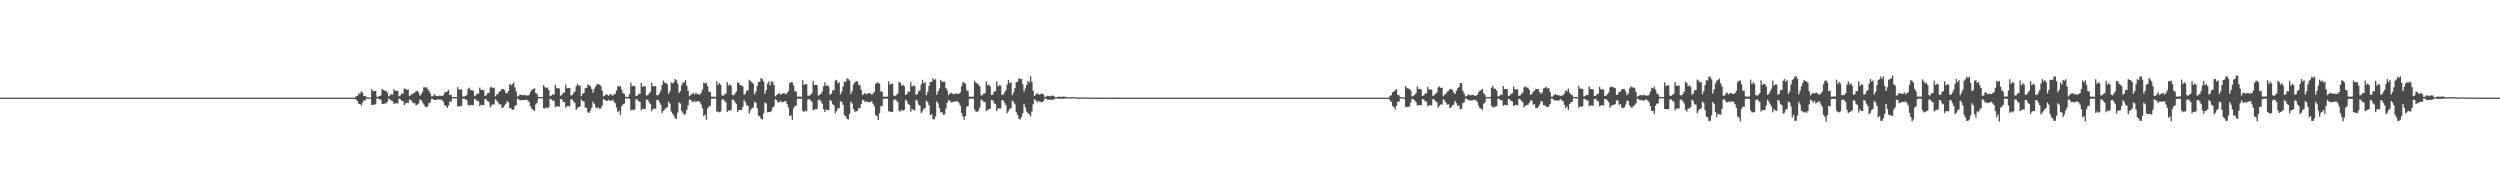 <?xml version="1.0" encoding="UTF-8"?>
<svg xmlns="http://www.w3.org/2000/svg" width="1920" height="150">
  <path d="M0 74.991h1v1.000H0zM1 74.999h1v1.000H1zM2 74.999h1v1.000H2zM3 75.000h1v1.000H3zM4 74.999h1v1.000H4zM5 74.999h1v1.000H5zM6 74.999h1v1.000H6zM7 75.000h1v1.000H7zM8 74.999h1v1.000H8zM9 74.999h1v1.000H9zM10 74.999h1v1.000H10zM11 74.999h1v1.000H11zM12 74.999h1v1.000H12zM13 74.999h1v1.000H13zM14 74.999h1v1.000H14zM15 74.999h1v1.000H15zM16 74.999h1v1.000H16zM17 74.999h1v1.000H17zM18 74.999h1v1.000H18zM19 74.999h1v1.000H19zM20 74.999h1v1.000H20zM21 74.999h1v1.000H21zM22 74.999h1v1.000H22zM23 74.999h1v1.000H23zM24 74.999h1v1.000H24zM25 74.999h1v1.000H25zM26 74.999h1v1.000H26zM27 74.999h1v1.000H27zM28 74.999h1v1.000H28zM29 74.999h1v1.000H29zM30 74.999h1v1.000H30zM31 74.999h1v1.000H31zM32 74.999h1v1.000H32zM33 74.999h1v1.000H33zM34 74.999h1v1.000H34zM35 74.999h1v1.000H35zM36 74.999h1v1.000H36zM37 74.999h1v1.000H37zM38 74.999h1v1.000H38zM39 74.999h1v1.000H39zM40 74.999h1v1.000H40zM41 74.999h1v1.000H41zM42 74.999h1v1.000H42zM43 74.999h1v1.000H43zM44 74.999h1v1.000H44zM45 74.999h1v1.000H45zM46 74.999h1v1.000H46zM47 74.999h1v1.000H47zM48 74.999h1v1.000H48zM49 74.999h1v1.000H49zM50 74.999h1v1.000H50zM51 74.999h1v1.000H51zM52 74.999h1v1.000H52zM53 74.999h1v1.000H53zM54 74.999h1v1.000H54zM55 74.999h1v1.000H55zM56 74.999h1v1.000H56zM57 74.999h1v1.000H57zM58 74.999h1v1.000H58zM59 74.999h1v1.000H59zM60 74.999h1v1.000H60zM61 74.999h1v1.000H61zM62 74.999h1v1.000H62zM63 74.999h1v1.000H63zM64 74.999h1v1.000H64zM65 74.999h1v1.000H65zM66 74.999h1v1.000H66zM67 74.999h1v1.000H67zM68 74.999h1v1.000H68zM69 74.999h1v1.000H69zM70 74.999h1v1.000H70zM71 74.999h1v1.000H71zM72 74.999h1v1.000H72zM73 74.999h1v1.000H73zM74 74.999h1v1.000H74zM75 74.999h1v1.000H75zM76 74.999h1v1.000H76zM77 74.999h1v1.000H77zM78 74.999h1v1.000H78zM79 74.999h1v1.000H79zM80 74.999h1v1.000H80zM81 74.999h1v1.000H81zM82 74.999h1v1.000H82zM83 74.999h1v1.000H83zM84 74.999h1v1.000H84zM85 74.999h1v1.000H85zM86 74.999h1v1.000H86zM87 74.999h1v1.000H87zM88 74.999h1v1.000H88zM89 74.999h1v1.000H89zM90 74.999h1v1.000H90zM91 74.999h1v1.000H91zM92 74.999h1v1.000H92zM93 74.999h1v1.000H93zM94 74.999h1v1.000H94zM95 74.999h1v1.000H95zM96 74.999h1v1.000H96zM97 74.999h1v1.000H97zM98 74.999h1v1.000H98zM99 74.999h1v1.000H99zM100 74.999h1v1.000H100zM101 74.999h1v1.000H101zM102 74.999h1v1.000H102zM103 74.999h1v1.000H103zM104 74.999h1v1.000H104zM105 74.999h1v1.000H105zM106 74.999h1v1.000H106zM107 74.999h1v1.000H107zM108 74.999h1v1.000H108zM109 74.999h1v1.000H109zM110 74.999h1v1.000H110zM111 74.999h1v1.000H111zM112 74.999h1v1.000H112zM113 74.999h1v1.000H113zM114 74.999h1v1.000H114zM115 74.999h1v1.000H115zM116 74.999h1v1.000H116zM117 74.999h1v1.000H117zM118 74.999h1v1.000H118zM119 74.999h1v1.000H119zM120 74.999h1v1.000H120zM121 74.999h1v1.000H121zM122 74.999h1v1.000H122zM123 74.999h1v1.000H123zM124 74.999h1v1.000H124zM125 74.999h1v1.000H125zM126 74.999h1v1.000H126zM127 74.999h1v1.000H127zM128 74.999h1v1.000H128zM129 74.999h1v1.000H129zM130 74.999h1v1.000H130zM131 74.999h1v1.000H131zM132 74.999h1v1.000H132zM133 74.999h1v1.000H133zM134 74.999h1v1.000H134zM135 74.999h1v1.000H135zM136 74.999h1v1.000H136zM137 74.999h1v1.000H137zM138 74.999h1v1.000H138zM139 74.999h1v1.000H139zM140 74.999h1v1.000H140zM141 74.999h1v1.000H141zM142 74.999h1v1.000H142zM143 74.999h1v1.000H143zM144 74.999h1v1.000H144zM145 74.999h1v1.000H145zM146 74.999h1v1.000H146zM147 74.999h1v1.000H147zM148 74.999h1v1.000H148zM149 74.999h1v1.000H149zM150 74.999h1v1.000H150zM151 74.999h1v1.000H151zM152 74.999h1v1.000H152zM153 74.999h1v1.000H153zM154 74.999h1v1.000H154zM155 74.999h1v1.000H155zM156 74.999h1v1.000H156zM157 74.999h1v1.000H157zM158 74.999h1v1.000H158zM159 74.999h1v1.000H159zM160 74.999h1v1.000H160zM161 74.999h1v1.000H161zM162 74.999h1v1.000H162zM163 74.999h1v1.000H163zM164 74.999h1v1.000H164zM165 74.999h1v1.000H165zM166 74.999h1v1.000H166zM167 74.999h1v1.000H167zM168 74.999h1v1.000H168zM169 74.999h1v1.000H169zM170 74.999h1v1.000H170zM171 74.999h1v1.000H171zM172 74.999h1v1.000H172zM173 74.999h1v1.000H173zM174 74.999h1v1.000H174zM175 74.999h1v1.000H175zM176 74.999h1v1.000H176zM177 74.999h1v1.000H177zM178 74.999h1v1.000H178zM179 74.999h1v1.000H179zM180 74.999h1v1.000H180zM181 74.999h1v1.000H181zM182 74.999h1v1.000H182zM183 74.999h1v1.000H183zM184 74.999h1v1.000H184zM185 74.999h1v1.000H185zM186 74.999h1v1.000H186zM187 74.999h1v1.000H187zM188 74.999h1v1.000H188zM189 74.999h1v1.000H189zM190 74.999h1v1.000H190zM191 74.999h1v1.000H191zM192 74.999h1v1.000H192zM193 74.999h1v1.000H193zM194 74.999h1v1.000H194zM195 74.999h1v1.000H195zM196 74.999h1v1.000H196zM197 74.999h1v1.000H197zM198 74.999h1v1.000H198zM199 74.999h1v1.000H199zM200 74.999h1v1.000H200zM201 74.999h1v1.000H201zM202 74.999h1v1.000H202zM203 74.999h1v1.000H203zM204 74.999h1v1.000H204zM205 74.999h1v1.000H205zM206 74.999h1v1.000H206zM207 74.999h1v1.000H207zM208 74.999h1v1.000H208zM209 74.999h1v1.000H209zM210 74.999h1v1.000H210zM211 74.999h1v1.000H211zM212 74.999h1v1.000H212zM213 74.999h1v1.000H213zM214 74.999h1v1.000H214zM215 74.999h1v1.000H215zM216 74.999h1v1.000H216zM217 74.999h1v1.000H217zM218 74.999h1v1.000H218zM219 74.999h1v1.000H219zM220 74.999h1v1.000H220zM221 74.999h1v1.000H221zM222 74.999h1v1.000H222zM223 74.999h1v1.000H223zM224 74.999h1v1.000H224zM225 74.999h1v1.000H225zM226 74.999h1v1.000H226zM227 74.999h1v1.000H227zM228 74.999h1v1.000H228zM229 74.999h1v1.000H229zM230 74.999h1v1.000H230zM231 74.999h1v1.000H231zM232 74.999h1v1.000H232zM233 74.999h1v1.000H233zM234 74.999h1v1.000H234zM235 74.999h1v1.000H235zM236 74.999h1v1.000H236zM237 74.999h1v1.000H237zM238 74.999h1v1.000H238zM239 74.999h1v1.000H239zM240 74.999h1v1.000H240zM241 74.999h1v1.000H241zM242 74.999h1v1.000H242zM243 74.999h1v1.000H243zM244 74.999h1v1.000H244zM245 74.999h1v1.000H245zM246 74.999h1v1.000H246zM247 74.999h1v1.000H247zM248 74.999h1v1.000H248zM249 74.999h1v1.000H249zM250 74.999h1v1.000H250zM251 74.999h1v1.000H251zM252 74.999h1v1.000H252zM253 74.999h1v1.000H253zM254 74.999h1v1.000H254zM255 74.999h1v1.000H255zM256 74.999h1v1.000H256zM257 74.999h1v1.000H257zM258 74.999h1v1.000H258zM259 74.999h1v1.000H259zM260 74.999h1v1.000H260zM261 74.999h1v1.000H261zM262 74.999h1v1.000H262zM263 74.999h1v1.000H263zM264 74.999h1v1.000H264zM265 74.999h1v1.000H265zM266 74.999h1v1.000H266zM267 74.999h1v1.000H267zM268 74.999h1v1.000H268zM269 74.999h1v1.000H269zM270 74.999h1v1.000H270zM271 74.999h1v1.000H271zM272 74.999h1v1.000H272zM273 73.981h1v2.508H273zM274 73.554h1v3.887H274zM275 71.938h1v7.830H275zM276 71.979h1v7.732H276zM277 70.078h1v11.148H277zM278 71.126h1v7.708H278zM279 73.778h1v3.343H279zM280 73.733h1v3.366H280zM281 74.691h1v1.000H281zM282 74.665h1v1.000H282zM283 74.999h1v1.000H283zM284 74.999h1v1.000H284zM285 68.433h1v12.206H285zM286 70.061h1v10.493H286zM287 69.890h1v10.434H287zM288 69.820h1v10.285H288zM289 74.259h1v1.416H289zM290 74.323h1v1.269H290zM291 73.741h1v2.375H291zM292 73.328h1v3.202H292zM293 68.307h1v11.460H293zM294 69.183h1v10.636H294zM295 69.644h1v9.835H295zM296 69.616h1v9.884H296zM297 71.194h1v6.965H297zM298 74.039h1v1.661H298zM299 73.226h1v3.205H299zM300 72.335h1v4.842H300zM301 72.653h1v5.066H301zM302 68.332h1v11.454H302zM303 69.908h1v9.415H303zM304 69.631h1v9.695H304zM305 69.813h1v9.687H305zM306 73.890h1v1.873H306zM307 73.229h1v3.061H307zM308 71.822h1v5.574H308zM309 71.799h1v5.776H309zM310 68.002h1v12.796H310zM311 68.312h1v11.098H311zM312 69.103h1v9.781H312zM313 68.710h1v10.487H313zM314 73.654h1v2.856H314zM315 73.105h1v3.762H315zM316 72.060h1v6.069H316zM317 71.692h1v7.726H317zM318 71.152h1v8.057H318zM319 70.082h1v10.923H319zM320 69.724h1v10.645H320zM321 70.962h1v8.535H321zM322 73.549h1v2.832H322zM323 72.262h1v4.704H323zM324 70.444h1v8.120H324zM325 67.008h1v13.162H325zM326 67.125h1v14.705H326zM327 67.079h1v15.339H327zM328 68.229h1v13.487H328zM329 69.881h1v9.397H329zM330 71.735h1v6.736H330zM331 74.068h1v1.813H331zM332 73.955h1v2.132H332zM333 72.466h1v4.359H333zM334 73.346h1v3.523H334zM335 73.869h1v2.524H335zM336 73.748h1v2.599H336zM337 73.406h1v3.143H337zM338 73.554h1v2.903H338zM339 73.673h1v3.254H339zM340 73.171h1v4.948H340zM341 71.300h1v9.461H341zM342 70.710h1v10.670H342zM343 70.270h1v12.636H343zM344 68.998h1v12.092H344zM345 72.942h1v4.965H345zM346 72.914h1v5.274H346zM347 74.506h1v1.000H347zM348 74.555h1v1.000H348zM349 74.592h1v1.000H349zM350 74.511h1v1.000H350zM351 66.856h1v14.717H351zM352 68.768h1v13.117H352zM353 68.752h1v12.828H353zM354 68.676h1v12.623H354zM355 74.158h1v1.728H355zM356 74.106h1v1.685H356zM357 73.649h1v2.636H357zM358 72.989h1v3.934H358zM359 68.262h1v12.251H359zM360 67.288h1v13.933H360zM361 69.212h1v11.344H361zM362 69.008h1v11.808H362zM363 69.995h1v10.672H363zM364 73.853h1v2.014H364zM365 73.197h1v3.279H365zM366 71.897h1v5.755H366zM367 72.006h1v5.788H367zM368 67.166h1v14.279H368zM369 69.128h1v11.298H369zM370 68.975h1v11.783H370zM371 69.255h1v11.531H371zM372 73.691h1v2.270H372zM373 73.175h1v3.268H373zM374 71.599h1v6.075H374zM375 71.323h1v6.986H375zM376 67.232h1v15.223H376zM377 66.622h1v14.336H377zM378 67.704h1v12.437H378zM379 67.404h1v12.867H379zM380 73.994h1v2.253H380zM381 72.664h1v4.561H381zM382 71.982h1v6.729H382zM383 70.463h1v9.922H383zM384 69.745h1v10.210H384zM385 68.249h1v14.908H385zM386 68.347h1v14.162H386zM387 69.176h1v11.920H387zM388 71.316h1v8.380H388zM389 71.674h1v5.878H389zM390 69.818h1v8.921H390zM391 64.390h1v18.744H391zM392 65.517h1v17.637H392zM393 64.574h1v19.790H393zM394 63.156h1v21.014H394zM395 67.131h1v14.402H395zM396 70.288h1v10.354H396zM397 74.114h1v1.561H397zM398 73.360h1v3.157H398zM399 72.645h1v4.387H399zM400 72.893h1v3.944H400zM401 73.254h1v3.722H401zM402 72.864h1v3.917H402zM403 73.190h1v3.433H403zM404 73.247h1v3.333H404zM405 73.439h1v3.853H405zM406 72.672h1v5.835H406zM407 70.493h1v11.281H407zM408 68.979h1v14.641H408zM409 68.364h1v16.039H409zM410 67.686h1v17.596H410zM411 71.347h1v8.824H411zM412 72.136h1v6.814H412zM413 74.485h1v1.116H413zM414 74.447h1v1.072H414zM415 74.493h1v1.000H415zM416 74.454h1v1.014H416zM417 65.356h1v17.671H417zM418 66.833h1v16.556H418zM419 67.653h1v14.813H419zM420 67.231h1v16.010H420zM421 69.139h1v13.177H421zM422 73.899h1v1.958H422zM423 73.432h1v2.946H423zM424 72.466h1v4.833H424zM425 72.635h1v4.675H425zM426 65.129h1v17.294H426zM427 67.773h1v13.701H427zM428 67.639h1v14.160H428zM429 67.891h1v14.094H429zM430 73.512h1v2.535H430zM431 72.970h1v3.499H431zM432 71.287h1v6.878H432zM433 71.126h1v7.325H433zM434 64.926h1v17.720H434zM435 67.777h1v13.682H435zM436 67.525h1v13.809H436zM437 67.622h1v14.047H437zM438 73.365h1v2.818H438zM439 73.019h1v3.459H439zM440 71.362h1v6.504H440zM441 70.382h1v8.667H441zM442 66.362h1v18.080H442zM443 64.298h1v18.757H443zM444 65.644h1v16.542H444zM445 65.741h1v15.853H445zM446 73.868h1v2.563H446zM447 71.978h1v5.614H447zM448 71.376h1v6.506H448zM449 67.790h1v14.795H449zM450 67.407h1v15.480H450zM451 64.889h1v21.495H451zM452 65.532h1v21.160H452zM453 66.262h1v18.664H453zM454 68.381h1v14.407H454zM455 71.156h1v7.081H455zM456 68.157h1v11.823H456zM457 66.240h1v16.243H457zM458 64.828h1v18.575H458zM459 64.390h1v18.045H459zM460 65.120h1v18.481H460zM461 65.886h1v17.390H461zM462 69.457h1v11.647H462zM463 73.906h1v2.085H463zM464 73.343h1v3.504H464zM465 72.430h1v4.858H465zM466 72.761h1v4.810H466zM467 73.605h1v3.023H467zM468 72.514h1v4.865H468zM469 72.376h1v5.131H469zM470 73.561h1v2.982H470zM471 72.410h1v5.717H471zM472 71.933h1v7.356H472zM473 69.568h1v13.006H473zM474 65.990h1v20.295H474zM475 66.759h1v18.359H475zM476 65.735h1v22.711H476zM477 68.924h1v12.787H477zM478 71.501h1v8.693H478zM479 71.867h1v7.697H479zM480 74.339h1v1.318H480zM481 74.451h1v1.135H481zM482 74.336h1v1.202H482zM483 72.302h1v3.629H483zM484 63.403h1v21.411H484zM485 66.224h1v17.991H485zM486 65.667h1v18.945H486zM487 66.245h1v17.863H487zM488 73.681h1v2.445H488zM489 73.490h1v3.007H489zM490 72.132h1v5.743H490zM491 72.045h1v6.151H491zM492 63.818h1v20.974H492zM493 66.678h1v16.766H493zM494 66.088h1v17.797H494zM495 66.263h1v17.617H495zM496 73.332h1v3.149H496zM497 73.053h1v3.711H497zM498 71.860h1v6.727H498zM499 70.495h1v9.483H499zM500 63.557h1v21.864H500zM501 66.393h1v17.358H501zM502 66.123h1v17.386H502zM503 66.138h1v17.319H503zM504 73.085h1v3.608H504zM505 73.140h1v3.652H505zM506 71.691h1v6.762H506zM507 69.647h1v10.810H507zM508 65.243h1v21.599H508zM509 61.896h1v23.234H509zM510 63.371h1v20.813H510zM511 63.818h1v18.995H511zM512 64.654h1v17.687H512zM513 72.001h1v6.103H513zM514 70.079h1v9.447H514zM515 63.343h1v22.334H515zM516 63.987h1v23.381H516zM517 63.291h1v25.408H517zM518 60.641h1v30.245H518zM519 61.689h1v29.524H519zM520 64.129h1v22.332H520zM521 71.399h1v7.370H521zM522 70.005h1v9.454H522zM523 65.478h1v19.603H523zM524 63.503h1v23.131H524zM525 63.176h1v25.165H525zM526 61.511h1v25.949H526zM527 65.893h1v18.520H527zM528 69.908h1v10.969H528zM529 73.859h1v2.576H529zM530 73.016h1v3.709H530zM531 72.106h1v5.859H531zM532 71.208h1v7.133H532zM533 72.621h1v4.782H533zM534 71.092h1v7.390H534zM535 72.219h1v5.471H535zM536 72.245h1v5.390H536zM537 72.641h1v5.835H537zM538 71.190h1v9.053H538zM539 68.850h1v14.507H539zM540 63.365h1v25.867H540zM541 64.224h1v23.790H541zM542 63.448h1v28.590H542zM543 66.079h1v17.293H543zM544 70.415h1v11.330H544zM545 70.433h1v10.893H545zM546 74.180h1v1.670H546zM547 74.410h1v1.362H547zM548 74.147h1v1.591H548zM549 74.454h1v1.238H549zM550 62.375h1v23.509H550zM551 65.136h1v20.539H551zM552 63.810h1v22.523H552zM553 65.013h1v20.644H553zM554 73.312h1v3.301H554zM555 73.529h1v2.721H555zM556 72.495h1v4.981H556zM557 71.807h1v6.797H557zM558 63.010h1v23.045H558zM559 65.659h1v19.150H559zM560 64.832h1v20.209H560zM561 65.778h1v18.553H561zM562 72.975h1v3.691H562zM563 73.256h1v3.381H563zM564 71.865h1v6.537H564zM565 70.297h1v9.609H565zM566 63.297h1v22.707H566zM567 63.745h1v20.907H567zM568 65.350h1v18.972H568zM569 65.602h1v19.038H569zM570 66.287h1v15.825H570zM571 72.851h1v3.861H571zM572 71.705h1v6.693H572zM573 69.521h1v11.228H573zM574 69.494h1v11.803H574zM575 61.305h1v25.792H575zM576 62.322h1v22.368H576zM577 63.253h1v19.915H577zM578 64.276h1v18.259H578zM579 72.416h1v5.776H579zM580 70.468h1v8.522H580zM581 66.157h1v16.944H581zM582 63.020h1v25.616H582zM583 62.709h1v26.665H583zM584 60.004h1v31.359H584zM585 60.802h1v31.013H585zM586 62.639h1v24.441H586zM587 72.002h1v6.694H587zM588 69.251h1v10.223H588zM589 64.281h1v22.007H589zM590 62.544h1v23.473H590zM591 65.547h1v20.619H591zM592 62.298h1v22.930H592zM593 63.055h1v19.533H593zM594 65.355h1v16.341H594zM595 73.991h1v2.116H595zM596 73.087h1v3.740H596zM597 72.173h1v6.520H597zM598 71.463h1v7.008H598zM599 72.698h1v4.768H599zM600 72.103h1v6.430H600zM601 71.494h1v6.911H601zM602 71.618h1v6.219H602zM603 72.448h1v5.130H603zM604 71.264h1v8.672H604zM605 70.017h1v12.617H605zM606 63.788h1v25.264H606zM607 63.093h1v25.494H607zM608 63.230h1v28.750H608zM609 65.549h1v17.587H609zM610 70.115h1v11.503H610zM611 70.229h1v10.781H611zM612 74.268h1v1.664H612zM613 74.211h1v1.543H613zM614 74.129h1v1.795H614zM615 74.313h1v1.408H615zM616 61.457h1v23.631H616zM617 65.238h1v20.832H617zM618 64.690h1v20.135H618zM619 64.638h1v20.814H619zM620 73.244h1v3.319H620zM621 73.615h1v2.355H621zM622 72.599h1v4.525H622zM623 71.718h1v6.453H623zM624 62.104h1v22.621H624zM625 65.395h1v18.785H625zM626 65.269h1v18.443H626zM627 65.351h1v18.604H627zM628 73.415h1v3.263H628zM629 72.917h1v3.554H629zM630 72.063h1v5.727H630zM631 70.282h1v9.429H631zM632 66.235h1v17.544H632zM633 63.162h1v22.891H633zM634 65.989h1v18.123H634zM635 65.428h1v19.247H635zM636 66.397h1v18.094H636zM637 72.869h1v3.878H637zM638 71.913h1v5.772H638zM639 69.391h1v10.661H639zM640 69.299h1v11.591H640zM641 62.005h1v25.065H641zM642 61.304h1v24.099H642zM643 63.914h1v19.306H643zM644 63.233h1v19.875H644zM645 72.521h1v5.220H645zM646 70.424h1v7.938H646zM647 66.355h1v14.239H647zM648 62.726h1v25.519H648zM649 62.738h1v26.640H649zM650 60.050h1v31.258H650zM651 60.690h1v31.123H651zM652 61.977h1v25.555H652zM653 72.136h1v5.950H653zM654 70.002h1v9.539H654zM655 64.878h1v18.821H655zM656 63.274h1v22.476H656zM657 62.492h1v23.007H657zM658 62.293h1v22.893H658zM659 65.035h1v17.900H659zM660 65.489h1v17.703H660zM661 69.107h1v10.821H661zM662 73.074h1v3.456H662zM663 72.250h1v4.885H663zM664 71.495h1v6.831H664zM665 72.395h1v5.433H665zM666 71.754h1v6.719H666zM667 71.467h1v7.036H667zM668 71.806h1v6.644H668zM669 72.705h1v4.877H669zM670 71.812h1v7.800H670zM671 70.399h1v11.274H671zM672 64.420h1v23.874H672zM673 63.499h1v25.669H673zM674 63.452h1v28.706H674zM675 64.322h1v22.650H675zM676 70.132h1v11.457H676zM677 70.456h1v10.921H677zM678 74.235h1v1.723H678zM679 74.265h1v1.430H679zM680 74.237h1v1.567H680zM681 74.162h1v1.647H681zM682 62.420h1v23.001H682zM683 65.081h1v20.763H683zM684 64.334h1v21.544H684zM685 64.298h1v21.759H685zM686 73.368h1v3.371H686zM687 73.804h1v2.500H687zM688 72.990h1v4.256H688zM689 71.820h1v6.536H689zM690 62.775h1v22.236H690zM691 63.629h1v22.083H691zM692 65.705h1v18.513H692zM693 65.062h1v20.121H693zM694 66.370h1v17.938H694zM695 73.006h1v3.580H695zM696 72.415h1v5.186H696zM697 70.352h1v9.472H697zM698 70.325h1v10.296H698zM699 63.040h1v22.781H699zM700 66.455h1v17.068H700zM701 65.515h1v18.969H701zM702 66.035h1v18.641H702zM703 72.878h1v3.766H703zM704 72.262h1v5.117H704zM705 70.090h1v10.183H705zM706 69.356h1v11.902H706zM707 64.846h1v22.044H707zM708 61.286h1v24.185H708zM709 63.916h1v19.540H709zM710 63.252h1v19.848H710zM711 73.084h1v4.246H711zM712 70.442h1v7.953H712zM713 66.093h1v14.747H713zM714 62.907h1v25.610H714zM715 62.964h1v24.762H715zM716 60.071h1v31.300H716zM717 61.603h1v30.174H717zM718 60.684h1v28.771H718zM719 72.669h1v5.264H719zM720 70.045h1v9.438H720zM721 67.826h1v15.125H721zM722 61.406h1v25.030H722zM723 62.854h1v23.220H723zM724 62.633h1v25.500H724zM725 62.726h1v25.189H725zM726 67.604h1v15.825H726zM727 69.361h1v9.613H727zM728 73.188h1v3.629H728zM729 71.870h1v5.669H729zM730 71.171h1v7.444H730zM731 71.954h1v6.471H731zM732 72.476h1v5.587H732zM733 71.869h1v6.145H733zM734 71.793h1v6.007H734zM735 72.210h1v5.562H735zM736 71.886h1v7.308H736zM737 70.963h1v10.225H737zM738 66.262h1v20.533H738zM739 63.179h1v26.254H739zM740 63.463h1v28.463H740zM741 64.341h1v24.845H741zM742 69.308h1v12.636H742zM743 69.984h1v11.452H743zM744 74.261h1v1.732H744zM745 74.267h1v1.580H745zM746 74.286h1v1.430H746zM747 74.146h1v1.633H747zM748 61.992h1v22.141H748zM749 63.377h1v22.276H749zM750 64.013h1v21.954H750zM751 64.914h1v20.177H751zM752 66.318h1v16.423H752zM753 73.207h1v3.297H753zM754 73.194h1v3.872H754zM755 71.859h1v6.346H755zM756 71.737h1v6.754H756zM757 62.537h1v22.700H757zM758 65.525h1v18.979H758zM759 64.933h1v18.853H759zM760 66.281h1v17.226H760zM761 72.946h1v3.779H761zM762 72.644h1v4.405H762zM763 70.310h1v8.887H763zM764 70.090h1v9.828H764zM765 62.429h1v22.805H765zM766 66.239h1v17.111H766zM767 65.451h1v17.692H767zM768 65.685h1v17.684H768zM769 72.777h1v4.079H769zM770 72.815h1v4.294H770zM771 70.939h1v8.024H771zM772 69.254h1v11.491H772zM773 64.865h1v22.244H773zM774 61.325h1v24.185H774zM775 63.866h1v19.717H775zM776 63.251h1v19.849H776zM777 73.001h1v4.231H777zM778 70.912h1v7.440H778zM779 67.657h1v12.578H779zM780 63.038h1v23.191H780zM781 62.801h1v25.483H781zM782 60.104h1v31.186H782zM783 60.736h1v31.069H783zM784 60.648h1v29.409H784zM785 64.783h1v22.300H785zM786 70.309h1v9.365H786zM787 67.807h1v14.750H787zM788 65.153h1v20.538H788zM789 62.219h1v24.666H789zM790 63.372h1v24.288H790zM791 58.531h1v30.771H791zM792 62.721h1v22.993H792zM793 69.740h1v10.383H793zM794 73.731h1v2.565H794zM795 72.675h1v4.267H795zM796 71.477h1v7.152H796zM797 72.290h1v5.305H797zM798 72.731h1v5.326H798zM799 72.053h1v6.237H799zM800 71.726h1v6.588H800zM801 72.678h1v4.848H801zM802 74.477h1v1.112H802zM803 74.160h1v1.796H803zM804 73.508h1v2.989H804zM805 73.695h1v2.953H805zM806 74.034h1v2.426H806zM807 73.507h1v3.203H807zM808 73.366h1v3.214H808zM809 73.793h1v2.552H809zM810 74.658h1v1.000H810zM811 74.635h1v1.000H811zM812 74.352h1v1.392H812zM813 74.206h1v1.606H813zM814 74.480h1v1.211H814zM815 74.283h1v1.594H815zM816 74.161h1v1.648H816zM817 74.249h1v1.424H817zM818 74.397h1v1.258H818zM819 74.830h1v1.000H819zM820 74.689h1v1.000H820zM821 74.585h1v1.000H821zM822 74.710h1v1.000H822zM823 74.674h1v1.000H823zM824 74.573h1v1.000H824zM825 74.635h1v1.000H825zM826 74.702h1v1.000H826zM827 74.935h1v1.000H827zM828 74.867h1v1.000H828zM829 74.784h1v1.000H829zM830 74.841h1v1.000H830zM831 74.861h1v1.000H831zM832 74.784h1v1.000H832zM833 74.820h1v1.000H833zM834 74.853h1v1.000H834zM835 74.972h1v1.000H835zM836 74.953h1v1.000H836zM837 74.920h1v1.000H837zM838 74.890h1v1.000H838zM839 74.934h1v1.000H839zM840 74.911h1v1.000H840zM841 74.892h1v1.000H841zM842 74.915h1v1.000H842zM843 74.940h1v1.000H843zM844 74.978h1v1.000H844zM845 74.960h1v1.000H845zM846 74.944h1v1.000H846zM847 74.965h1v1.000H847zM848 74.954h1v1.000H848zM849 74.946h1v1.000H849zM850 74.959h1v1.000H850zM851 74.961h1v1.000H851zM852 74.991h1v1.000H852zM853 74.985h1v1.000H853zM854 74.972h1v1.000H854zM855 74.982h1v1.000H855zM856 74.977h1v1.000H856zM857 74.973h1v1.000H857zM858 74.980h1v1.000H858zM859 74.980h1v1.000H859zM860 74.996h1v1.000H860zM861 74.993h1v1.000H861zM862 74.986h1v1.000H862zM863 74.990h1v1.000H863zM864 74.989h1v1.000H864zM865 74.987h1v1.000H865zM866 74.988h1v1.000H866zM867 74.989h1v1.000H867zM868 74.997h1v1.000H868zM869 74.997h1v1.000H869zM870 74.995h1v1.000H870zM871 74.993h1v1.000H871zM872 74.995h1v1.000H872zM873 74.994h1v1.000H873zM874 74.994h1v1.000H874zM875 74.995h1v1.000H875zM876 74.994h1v1.000H876zM877 74.998h1v1.000H877zM878 74.998h1v1.000H878zM879 74.996h1v1.000H879zM880 74.997h1v1.000H880zM881 74.997h1v1.000H881zM882 74.996h1v1.000H882zM883 74.997h1v1.000H883zM884 74.997h1v1.000H884zM885 74.999h1v1.000H885zM886 74.998h1v1.000H886zM887 74.998h1v1.000H887zM888 74.998h1v1.000H888zM889 74.998h1v1.000H889zM890 74.998h1v1.000H890zM891 74.998h1v1.000H891zM892 74.998h1v1.000H892zM893 74.999h1v1.000H893zM894 74.999h1v1.000H894zM895 74.999h1v1.000H895zM896 74.999h1v1.000H896zM897 74.999h1v1.000H897zM898 74.999h1v1.000H898zM899 74.999h1v1.000H899zM900 74.998h1v1.000H900zM901 74.999h1v1.000H901zM902 74.999h1v1.000H902zM903 74.999h1v1.000H903zM904 74.999h1v1.000H904zM905 74.999h1v1.000H905zM906 74.999h1v1.000H906zM907 74.999h1v1.000H907zM908 74.999h1v1.000H908zM909 74.999h1v1.000H909zM910 74.999h1v1.000H910zM911 74.999h1v1.000H911zM912 74.999h1v1.000H912zM913 74.999h1v1.000H913zM914 74.999h1v1.000H914zM915 74.999h1v1.000H915zM916 74.999h1v1.000H916zM917 74.999h1v1.000H917zM918 74.999h1v1.000H918zM919 74.999h1v1.000H919zM920 74.999h1v1.000H920zM921 74.999h1v1.000H921zM922 74.999h1v1.000H922zM923 74.999h1v1.000H923zM924 74.999h1v1.000H924zM925 74.999h1v1.000H925zM926 74.999h1v1.000H926zM927 74.999h1v1.000H927zM928 74.999h1v1.000H928zM929 74.999h1v1.000H929zM930 74.999h1v1.000H930zM931 74.999h1v1.000H931zM932 74.999h1v1.000H932zM933 74.999h1v1.000H933zM934 74.999h1v1.000H934zM935 74.999h1v1.000H935zM936 74.999h1v1.000H936zM937 74.999h1v1.000H937zM938 74.999h1v1.000H938zM939 74.999h1v1.000H939zM940 74.999h1v1.000H940zM941 74.999h1v1.000H941zM942 74.999h1v1.000H942zM943 74.999h1v1.000H943zM944 74.999h1v1.000H944zM945 74.999h1v1.000H945zM946 74.999h1v1.000H946zM947 74.999h1v1.000H947zM948 74.999h1v1.000H948zM949 74.999h1v1.000H949zM950 74.999h1v1.000H950zM951 74.999h1v1.000H951zM952 74.999h1v1.000H952zM953 74.999h1v1.000H953zM954 74.999h1v1.000H954zM955 74.999h1v1.000H955zM956 74.999h1v1.000H956zM957 74.999h1v1.000H957zM958 74.999h1v1.000H958zM959 74.999h1v1.000H959zM960 74.999h1v1.000H960zM961 74.999h1v1.000H961zM962 74.999h1v1.000H962zM963 74.999h1v1.000H963zM964 74.999h1v1.000H964zM965 74.999h1v1.000H965zM966 74.999h1v1.000H966zM967 74.999h1v1.000H967zM968 74.999h1v1.000H968zM969 74.999h1v1.000H969zM970 74.999h1v1.000H970zM971 74.999h1v1.000H971zM972 74.999h1v1.000H972zM973 74.999h1v1.000H973zM974 74.999h1v1.000H974zM975 74.999h1v1.000H975zM976 74.999h1v1.000H976zM977 74.999h1v1.000H977zM978 74.999h1v1.000H978zM979 74.999h1v1.000H979zM980 74.999h1v1.000H980zM981 74.999h1v1.000H981zM982 74.999h1v1.000H982zM983 74.999h1v1.000H983zM984 74.999h1v1.000H984zM985 74.999h1v1.000H985zM986 74.999h1v1.000H986zM987 74.999h1v1.000H987zM988 74.999h1v1.000H988zM989 74.999h1v1.000H989zM990 74.999h1v1.000H990zM991 74.999h1v1.000H991zM992 74.999h1v1.000H992zM993 74.999h1v1.000H993zM994 74.999h1v1.000H994zM995 74.999h1v1.000H995zM996 74.999h1v1.000H996zM997 74.999h1v1.000H997zM998 74.999h1v1.000H998zM999 74.999h1v1.000H999zM1000 74.999h1v1.000H1000zM1001 74.999h1v1.000H1001zM1002 74.999h1v1.000H1002zM1003 74.999h1v1.000H1003zM1004 74.999h1v1.000H1004zM1005 74.999h1v1.000H1005zM1006 74.999h1v1.000H1006zM1007 74.999h1v1.000H1007zM1008 74.999h1v1.000H1008zM1009 74.999h1v1.000H1009zM1010 74.999h1v1.000H1010zM1011 74.999h1v1.000H1011zM1012 74.999h1v1.000H1012zM1013 74.999h1v1.000H1013zM1014 74.999h1v1.000H1014zM1015 74.999h1v1.000H1015zM1016 74.999h1v1.000H1016zM1017 74.999h1v1.000H1017zM1018 74.999h1v1.000H1018zM1019 74.999h1v1.000H1019zM1020 74.999h1v1.000H1020zM1021 74.999h1v1.000H1021zM1022 74.999h1v1.000H1022zM1023 74.999h1v1.000H1023zM1024 74.999h1v1.000H1024zM1025 74.999h1v1.000H1025zM1026 74.999h1v1.000H1026zM1027 74.999h1v1.000H1027zM1028 74.999h1v1.000H1028zM1029 74.999h1v1.000H1029zM1030 74.999h1v1.000H1030zM1031 74.999h1v1.000H1031zM1032 74.999h1v1.000H1032zM1033 74.999h1v1.000H1033zM1034 74.999h1v1.000H1034zM1035 74.999h1v1.000H1035zM1036 74.999h1v1.000H1036zM1037 74.999h1v1.000H1037zM1038 74.999h1v1.000H1038zM1039 74.999h1v1.000H1039zM1040 74.999h1v1.000H1040zM1041 74.999h1v1.000H1041zM1042 74.999h1v1.000H1042zM1043 74.999h1v1.000H1043zM1044 74.999h1v1.000H1044zM1045 74.999h1v1.000H1045zM1046 74.999h1v1.000H1046zM1047 74.999h1v1.000H1047zM1048 74.999h1v1.000H1048zM1049 74.999h1v1.000H1049zM1050 74.999h1v1.000H1050zM1051 74.999h1v1.000H1051zM1052 74.999h1v1.000H1052zM1053 74.999h1v1.000H1053zM1054 74.999h1v1.000H1054zM1055 74.999h1v1.000H1055zM1056 74.999h1v1.000H1056zM1057 74.999h1v1.000H1057zM1058 74.999h1v1.000H1058zM1059 74.999h1v1.000H1059zM1060 74.999h1v1.000H1060zM1061 74.999h1v1.000H1061zM1062 74.999h1v1.000H1062zM1063 74.999h1v1.000H1063zM1064 74.999h1v1.000H1064zM1065 74.999h1v1.000H1065zM1066 74.999h1v1.000H1066zM1067 73.586h1v3.508H1067zM1068 73.093h1v5.130H1068zM1069 70.861h1v10.650H1069zM1070 70.183h1v12.186H1070zM1071 69.305h1v14.655H1071zM1072 68.436h1v12.894H1072zM1073 72.848h1v5.242H1073zM1074 73.163h1v4.990H1074zM1075 74.570h1v1.000H1075zM1076 74.560h1v1.000H1076zM1077 74.790h1v1.000H1077zM1078 74.999h1v1.000H1078zM1079 66.029h1v15.884H1079zM1080 67.681h1v14.525H1080zM1081 67.955h1v14.020H1081zM1082 68.226h1v13.621H1082zM1083 69.653h1v9.031H1083zM1084 74.021h1v1.848H1084zM1085 73.543h1v2.828H1085zM1086 72.782h1v4.283H1086zM1087 71.539h1v7.004H1087zM1088 66.274h1v14.846H1088zM1089 68.425h1v12.142H1089zM1090 68.236h1v12.611H1090zM1091 68.646h1v12.094H1091zM1092 73.754h1v2.217H1092zM1093 73.153h1v3.411H1093zM1094 71.658h1v6.168H1094zM1095 71.724h1v6.258H1095zM1096 66.729h1v15.017H1096zM1097 68.839h1v11.737H1097zM1098 68.548h1v12.391H1098zM1099 68.798h1v12.135H1099zM1100 73.613h1v2.467H1100zM1101 73.081h1v3.424H1101zM1102 71.876h1v5.956H1102zM1103 71.108h1v7.381H1103zM1104 67.221h1v15.508H1104zM1105 66.394h1v14.787H1105zM1106 67.551h1v12.680H1106zM1107 67.275h1v13.100H1107zM1108 73.968h1v2.337H1108zM1109 72.684h1v4.531H1109zM1110 71.858h1v6.924H1110zM1111 70.270h1v10.142H1111zM1112 69.828h1v10.296H1112zM1113 68.290h1v14.833H1113zM1114 68.349h1v14.113H1114zM1115 69.194h1v11.853H1115zM1116 71.103h1v9.291H1116zM1117 72.164h1v5.358H1117zM1118 69.729h1v9.570H1118zM1119 67.724h1v13.677H1119zM1120 66.896h1v14.056H1120zM1121 63.770h1v20.070H1121zM1122 63.947h1v19.596H1122zM1123 69.683h1v9.559H1123zM1124 71.874h1v6.602H1124zM1125 74.107h1v1.507H1125zM1126 73.833h1v2.082H1126zM1127 72.624h1v4.129H1127zM1128 72.800h1v4.339H1128zM1129 73.317h1v3.815H1129zM1130 72.803h1v4.350H1130zM1131 72.979h1v3.795H1131zM1132 73.520h1v3.047H1132zM1133 73.471h1v3.674H1133zM1134 72.979h1v5.130H1134zM1135 70.916h1v10.166H1135zM1136 69.712h1v13.270H1136zM1137 69.217h1v14.180H1137zM1138 68.235h1v16.173H1138zM1139 71.521h1v8.189H1139zM1140 72.827h1v5.929H1140zM1141 74.551h1v1.000H1141zM1142 74.459h1v1.009H1142zM1143 74.584h1v1.000H1143zM1144 74.449h1v1.071H1144zM1145 67.418h1v13.852H1145zM1146 65.894h1v16.817H1146zM1147 68.172h1v13.912H1147zM1148 68.124h1v13.828H1148zM1149 69.566h1v11.974H1149zM1150 74.066h1v1.724H1150zM1151 73.825h1v2.263H1151zM1152 72.709h1v4.223H1152zM1153 72.928h1v4.065H1153zM1154 66.011h1v15.194H1154zM1155 68.491h1v11.990H1155zM1156 68.334h1v12.236H1156zM1157 68.442h1v12.442H1157zM1158 73.765h1v2.173H1158zM1159 73.340h1v2.952H1159zM1160 72.057h1v5.460H1160zM1161 71.643h1v6.294H1161zM1162 66.478h1v14.892H1162zM1163 68.657h1v12.291H1163zM1164 68.621h1v11.804H1164zM1165 68.483h1v12.502H1165zM1166 73.615h1v2.338H1166zM1167 73.336h1v2.926H1167zM1168 72.025h1v5.450H1168zM1169 71.132h1v7.292H1169zM1170 67.130h1v15.449H1170zM1171 66.373h1v14.809H1171zM1172 67.249h1v13.483H1172zM1173 67.238h1v13.180H1173zM1174 68.916h1v10.192H1174zM1175 72.827h1v4.397H1175zM1176 72.276h1v4.858H1176zM1177 70.382h1v10.031H1177zM1178 69.733h1v10.228H1178zM1179 68.287h1v14.657H1179zM1180 68.344h1v14.783H1180zM1181 68.389h1v13.692H1181zM1182 70.773h1v9.609H1182zM1183 72.102h1v5.405H1183zM1184 70.896h1v7.281H1184zM1185 68.019h1v12.831H1185zM1186 67.394h1v13.502H1186zM1187 66.616h1v15.238H1187zM1188 68.107h1v14.251H1188zM1189 67.502h1v14.275H1189zM1190 70.518h1v9.303H1190zM1191 74.255h1v1.442H1191zM1192 74.068h1v1.744H1192zM1193 73.057h1v3.917H1193zM1194 72.118h1v5.086H1194zM1195 73.040h1v4.029H1195zM1196 72.913h1v4.490H1196zM1197 73.271h1v3.625H1197zM1198 73.638h1v2.443H1198zM1199 73.419h1v3.671H1199zM1200 73.151h1v4.682H1200zM1201 71.649h1v8.835H1201zM1202 69.366h1v13.645H1202zM1203 70.213h1v11.625H1203zM1204 68.051h1v16.338H1204zM1205 71.146h1v8.792H1205zM1206 72.553h1v6.037H1206zM1207 73.118h1v5.063H1207zM1208 74.457h1v1.064H1208zM1209 74.595h1v1.000H1209zM1210 74.394h1v1.171H1210zM1211 74.635h1v1.000H1211zM1212 65.856h1v16.821H1212zM1213 68.106h1v13.509H1213zM1214 68.071h1v13.981H1214zM1215 68.556h1v12.969H1215zM1216 74.023h1v1.847H1216zM1217 73.795h1v2.236H1217zM1218 72.987h1v4.082H1218zM1219 72.889h1v4.216H1219zM1220 66.317h1v15.308H1220zM1221 68.561h1v12.328H1221zM1222 68.382h1v12.768H1222zM1223 68.602h1v12.612H1223zM1224 73.750h1v2.229H1224zM1225 73.519h1v2.583H1225zM1226 72.418h1v4.768H1226zM1227 71.721h1v6.278H1227zM1228 66.559h1v15.128H1228zM1229 68.568h1v12.502H1229zM1230 68.769h1v11.864H1230zM1231 68.599h1v12.464H1231zM1232 73.638h1v2.361H1232zM1233 73.530h1v2.594H1233zM1234 72.250h1v4.941H1234zM1235 71.095h1v7.332H1235zM1236 67.099h1v15.585H1236zM1237 66.383h1v14.788H1237zM1238 66.740h1v13.996H1238zM1239 67.244h1v13.155H1239zM1240 67.664h1v12.318H1240zM1241 72.936h1v4.270H1241zM1242 72.348h1v4.706H1242zM1243 70.637h1v9.911H1243zM1244 70.247h1v9.534H1244zM1245 68.732h1v13.851H1245zM1246 68.287h1v14.851H1246zM1247 68.356h1v14.116H1247zM1248 70.097h1v10.307H1248zM1249 73.077h1v4.228H1249zM1250 71.756h1v5.748H1250zM1251 67.996h1v12.977H1251zM1252 66.330h1v16.133H1252zM1253 66.965h1v15.636H1253zM1254 67.162h1v14.337H1254zM1255 67.730h1v12.936H1255zM1256 70.536h1v8.887H1256zM1257 74.272h1v1.455H1257zM1258 73.702h1v2.537H1258zM1259 73.006h1v4.118H1259zM1260 73.009h1v3.712H1260zM1261 73.418h1v3.636H1261zM1262 72.666h1v4.809H1262zM1263 73.244h1v3.351H1263zM1264 73.366h1v2.992H1264zM1265 73.411h1v3.805H1265zM1266 72.733h1v5.763H1266zM1267 70.352h1v11.092H1267zM1268 67.379h1v17.760H1268zM1269 67.959h1v17.144H1269zM1270 66.531h1v20.959H1270zM1271 68.875h1v12.315H1271zM1272 71.759h1v7.856H1272zM1273 72.390h1v7.009H1273zM1274 74.344h1v1.309H1274zM1275 74.460h1v1.078H1275zM1276 74.488h1v1.000H1276zM1277 74.566h1v1.000H1277zM1278 63.203h1v20.583H1278zM1279 66.314h1v17.413H1279zM1280 65.398h1v18.545H1280zM1281 65.702h1v17.993H1281zM1282 73.426h1v3.021H1282zM1283 73.669h1v2.680H1283zM1284 72.746h1v4.659H1284zM1285 71.946h1v6.183H1285zM1286 63.096h1v21.655H1286zM1287 65.970h1v17.436H1287zM1288 65.768h1v17.512H1288zM1289 65.700h1v17.650H1289zM1290 72.988h1v3.592H1290zM1291 73.290h1v3.146H1291zM1292 72.022h1v5.832H1292zM1293 70.230h1v9.261H1293zM1294 62.701h1v21.725H1294zM1295 63.577h1v22.138H1295zM1296 66.193h1v17.154H1296zM1297 65.467h1v17.880H1297zM1298 66.774h1v15.494H1298zM1299 72.778h1v3.727H1299zM1300 71.772h1v5.905H1300zM1301 69.228h1v10.952H1301zM1302 69.266h1v11.082H1302zM1303 61.048h1v25.919H1303zM1304 61.857h1v23.079H1304zM1305 63.171h1v20.561H1305zM1306 63.081h1v20.109H1306zM1307 72.317h1v5.727H1307zM1308 69.993h1v9.057H1308zM1309 65.480h1v18.991H1309zM1310 61.560h1v28.063H1310zM1311 61.841h1v28.332H1311zM1312 58.848h1v34.186H1312zM1313 59.080h1v33.665H1313zM1314 60.887h1v27.793H1314zM1315 71.804h1v6.474H1315zM1316 68.692h1v11.280H1316zM1317 63.875h1v22.135H1317zM1318 62.009h1v27.808H1318zM1319 61.556h1v25.888H1319zM1320 60.304h1v27.625H1320zM1321 63.930h1v24.119H1321zM1322 66.456h1v17.150H1322zM1323 73.540h1v2.796H1323zM1324 73.387h1v3.117H1324zM1325 71.803h1v6.362H1325zM1326 71.047h1v7.729H1326zM1327 72.626h1v5.339H1327zM1328 71.598h1v6.985H1328zM1329 71.437h1v6.262H1329zM1330 72.046h1v6.047H1330zM1331 72.213h1v5.925H1331zM1332 71.502h1v8.575H1332zM1333 69.764h1v13.058H1333zM1334 63.189h1v26.208H1334zM1335 62.088h1v28.164H1335zM1336 61.746h1v31.554H1336zM1337 64.643h1v19.000H1337zM1338 69.637h1v12.273H1338zM1339 69.745h1v12.281H1339zM1340 74.162h1v1.852H1340zM1341 74.126h1v1.605H1341zM1342 74.222h1v1.533H1342zM1343 74.082h1v1.845H1343zM1344 61.079h1v23.886H1344zM1345 64.553h1v21.800H1345zM1346 63.036h1v23.347H1346zM1347 64.462h1v21.475H1347zM1348 73.053h1v3.830H1348zM1349 73.399h1v2.820H1349zM1350 72.818h1v4.438H1350zM1351 71.560h1v6.768H1351zM1352 61.671h1v23.959H1352zM1353 65.225h1v19.394H1353zM1354 64.377h1v20.107H1354zM1355 64.568h1v19.913H1355zM1356 66.350h1v14.695H1356zM1357 72.842h1v3.747H1357zM1358 72.074h1v5.944H1358zM1359 70.161h1v9.812H1359zM1360 68.089h1v13.612H1360zM1361 61.968h1v24.385H1361zM1362 65.692h1v18.214H1362zM1363 64.859h1v19.953H1363zM1364 64.845h1v20.327H1364zM1365 72.727h1v3.950H1365zM1366 72.023h1v5.468H1366zM1367 69.121h1v10.883H1367zM1368 68.997h1v11.907H1368zM1369 62.023h1v25.274H1369zM1370 60.705h1v25.905H1370zM1371 62.715h1v21.674H1371zM1372 61.550h1v22.012H1372zM1373 72.002h1v6.025H1373zM1374 70.175h1v8.510H1374zM1375 64.905h1v16.873H1375zM1376 61.584h1v28.664H1376zM1377 60.542h1v27.766H1377zM1378 58.804h1v34.060H1378zM1379 58.597h1v34.180H1379zM1380 60.594h1v28.285H1380zM1381 72.410h1v5.786H1381zM1382 69.731h1v10.561H1382zM1383 66.233h1v18.828H1383zM1384 63.661h1v22.034H1384zM1385 61.363h1v25.158H1385zM1386 62.208h1v23.655H1386zM1387 62.511h1v24.194H1387zM1388 63.642h1v21.636H1388zM1389 70.143h1v10.043H1389zM1390 73.289h1v3.279H1390zM1391 71.973h1v5.474H1391zM1392 71.146h1v7.582H1392zM1393 71.900h1v5.583H1393zM1394 71.323h1v7.928H1394zM1395 71.236h1v7.756H1395zM1396 72.341h1v5.560H1396zM1397 72.760h1v5.259H1397zM1398 71.599h1v8.739H1398zM1399 70.309h1v11.699H1399zM1400 64.738h1v23.476H1400zM1401 62.069h1v27.636H1401zM1402 61.848h1v31.528H1402zM1403 63.344h1v25.088H1403zM1404 69.867h1v11.528H1404zM1405 69.717h1v11.921H1405zM1406 74.242h1v1.772H1406zM1407 74.213h1v1.660H1407zM1408 74.104h1v1.856H1408zM1409 74.158h1v1.650H1409zM1410 61.181h1v23.726H1410zM1411 64.490h1v21.640H1411zM1412 62.884h1v23.443H1412zM1413 64.151h1v21.352H1413zM1414 73.064h1v3.786H1414zM1415 73.147h1v3.155H1415zM1416 72.880h1v4.222H1416zM1417 71.630h1v6.716H1417zM1418 64.971h1v19.438H1418zM1419 62.454h1v24.489H1419zM1420 64.715h1v21.306H1420zM1421 63.962h1v21.598H1421zM1422 65.831h1v18.936H1422zM1423 72.806h1v4.104H1423zM1424 72.332h1v5.126H1424zM1425 69.965h1v9.887H1425zM1426 69.938h1v10.693H1426zM1427 62.583h1v24.021H1427zM1428 65.993h1v18.055H1428zM1429 64.800h1v20.400H1429zM1430 65.055h1v20.235H1430zM1431 72.716h1v4.044H1431zM1432 72.298h1v5.194H1432zM1433 70.146h1v9.541H1433zM1434 69.159h1v12.275H1434zM1435 64.331h1v23.444H1435zM1436 60.686h1v25.911H1436zM1437 62.591h1v21.989H1437zM1438 61.777h1v21.747H1438zM1439 72.477h1v5.006H1439zM1440 70.671h1v8.053H1440zM1441 65.540h1v15.847H1441zM1442 61.563h1v28.523H1442zM1443 60.766h1v28.441H1443zM1444 58.764h1v34.024H1444zM1445 60.505h1v32.261H1445zM1446 58.647h1v32.346H1446zM1447 65.998h1v21.527H1447zM1448 69.728h1v10.127H1448zM1449 66.959h1v16.699H1449zM1450 61.212h1v26.811H1450zM1451 60.708h1v27.924H1451zM1452 60.200h1v28.430H1452zM1453 58.034h1v31.066H1453zM1454 64.754h1v19.349H1454zM1455 65.686h1v16.825H1455zM1456 73.476h1v3.021H1456zM1457 72.979h1v3.841H1457zM1458 71.432h1v7.891H1458zM1459 71.750h1v7.116H1459zM1460 71.967h1v6.532H1460zM1461 72.023h1v6.136H1461zM1462 70.914h1v7.406H1462zM1463 72.488h1v5.188H1463zM1464 71.528h1v7.695H1464zM1465 70.877h1v10.109H1465zM1466 65.133h1v21.422H1466zM1467 61.532h1v28.298H1467zM1468 62.049h1v31.210H1468zM1469 63.411h1v28.286H1469zM1470 68.269h1v14.366H1470zM1471 70.124h1v11.566H1471zM1472 74.159h1v1.902H1472zM1473 74.159h1v1.693H1473zM1474 74.217h1v1.470H1474zM1475 74.078h1v1.844H1475zM1476 60.926h1v23.742H1476zM1477 62.455h1v23.797H1477zM1478 64.035h1v22.157H1478zM1479 63.582h1v21.791H1479zM1480 65.419h1v19.449H1480zM1481 73.110h1v3.396H1481zM1482 73.261h1v3.358H1482zM1483 71.682h1v6.206H1483zM1484 71.440h1v7.042H1484zM1485 61.983h1v23.622H1485zM1486 65.287h1v19.475H1486zM1487 64.348h1v19.942H1487zM1488 64.824h1v19.339H1488zM1489 72.775h1v3.922H1489zM1490 72.780h1v4.421H1490zM1491 70.593h1v8.752H1491zM1492 69.941h1v10.183H1492zM1493 62.452h1v24.558H1493zM1494 65.629h1v19.791H1494zM1495 64.741h1v20.569H1495zM1496 64.916h1v20.592H1496zM1497 72.642h1v4.368H1497zM1498 72.789h1v4.320H1498zM1499 71.027h1v8.216H1499zM1500 69.068h1v12.416H1500zM1501 64.406h1v23.224H1501zM1502 60.655h1v25.875H1502zM1503 63.035h1v21.683H1503zM1504 61.510h1v22.489H1504zM1505 73.104h1v4.058H1505zM1506 71.069h1v7.642H1506zM1507 68.747h1v12.135H1507zM1508 62.011h1v26.402H1508zM1509 60.840h1v29.477H1509zM1510 58.767h1v34.106H1510zM1511 59.803h1v32.962H1511zM1512 58.778h1v32.965H1512zM1513 63.705h1v25.140H1513zM1514 70.015h1v9.298H1514zM1515 69.216h1v11.660H1515zM1516 61.917h1v25.888H1516zM1517 61.667h1v28.714H1517zM1518 63.664h1v21.770H1518zM1519 62.780h1v23.509H1519zM1520 65.569h1v18.582H1520zM1521 67.647h1v15.409H1521zM1522 73.608h1v2.707H1522zM1523 73.214h1v3.528H1523zM1524 70.914h1v7.860H1524zM1525 71.189h1v7.310H1525zM1526 72.343h1v6.858H1526zM1527 71.960h1v6.987H1527zM1528 72.250h1v6.227H1528zM1529 72.165h1v5.950H1529zM1530 71.494h1v7.904H1530zM1531 70.664h1v10.066H1531zM1532 67.404h1v18.003H1532zM1533 62.108h1v27.950H1533zM1534 62.831h1v25.114H1534zM1535 62.135h1v31.092H1535zM1536 66.572h1v16.172H1536zM1537 69.437h1v12.371H1537zM1538 70.498h1v10.011H1538zM1539 74.199h1v1.672H1539zM1540 74.251h1v1.468H1540zM1541 74.029h1v1.880H1541zM1542 69.582h1v11.473H1542zM1543 60.867h1v25.805H1543zM1544 64.458h1v21.072H1544zM1545 63.062h1v23.356H1545zM1546 63.559h1v21.879H1546zM1547 73.275h1v3.074H1547zM1548 73.231h1v3.368H1548zM1549 71.697h1v6.391H1549zM1550 71.523h1v7.308H1550zM1551 61.748h1v23.561H1551zM1552 65.519h1v19.014H1552zM1553 63.970h1v19.937H1553zM1554 64.839h1v19.358H1554zM1555 72.772h1v3.936H1555zM1556 72.689h1v4.229H1556zM1557 71.121h1v7.816H1557zM1558 69.709h1v10.252H1558zM1559 62.356h1v25.131H1559zM1560 65.485h1v20.352H1560zM1561 64.381h1v20.895H1561zM1562 65.077h1v20.177H1562zM1563 72.690h1v4.248H1563zM1564 72.893h1v4.068H1564zM1565 71.208h1v7.613H1565zM1566 69.105h1v11.745H1566zM1567 64.227h1v23.692H1567zM1568 60.652h1v25.931H1568zM1569 62.515h1v22.722H1569zM1570 61.487h1v22.388H1570zM1571 63.138h1v19.709H1571zM1572 71.727h1v6.989H1572zM1573 69.181h1v11.203H1573zM1574 61.336h1v26.084H1574zM1575 61.257h1v28.706H1575zM1576 61.358h1v29.680H1576zM1577 58.798h1v34.083H1577zM1578 58.674h1v34.105H1578zM1579 62.320h1v26.594H1579zM1580 70.809h1v8.552H1580zM1581 68.844h1v11.610H1581zM1582 63.296h1v22.848H1582zM1583 64.888h1v21.504H1583zM1584 61.334h1v28.590H1584zM1585 61.994h1v25.995H1585zM1586 60.858h1v23.998H1586zM1587 66.336h1v16.404H1587zM1588 73.979h1v2.401H1588zM1589 72.984h1v3.609H1589zM1590 72.042h1v6.363H1590zM1591 71.475h1v6.743H1591zM1592 72.317h1v6.161H1592zM1593 72.082h1v6.544H1593zM1594 72.473h1v5.526H1594zM1595 72.755h1v5.238H1595zM1596 72.171h1v6.605H1596zM1597 71.337h1v8.985H1597zM1598 68.367h1v15.542H1598zM1599 61.744h1v28.436H1599zM1600 63.292h1v25.932H1600zM1601 61.657h1v31.605H1601zM1602 65.188h1v18.781H1602zM1603 69.895h1v11.672H1603zM1604 70.292h1v10.897H1604zM1605 74.100h1v1.929H1605zM1606 74.294h1v1.383H1606zM1607 74.169h1v1.728H1607zM1608 74.368h1v1.377H1608zM1609 60.803h1v25.893H1609zM1610 64.362h1v21.262H1610zM1611 63.266h1v23.259H1611zM1612 63.899h1v22.382H1612zM1613 73.169h1v3.182H1613zM1614 73.265h1v3.230H1614zM1615 71.983h1v5.752H1615zM1616 71.470h1v7.468H1616zM1617 62.064h1v24.178H1617zM1618 64.996h1v19.942H1618zM1619 63.835h1v21.574H1619zM1620 65.131h1v19.468H1620zM1621 72.763h1v4.120H1621zM1622 73.232h1v3.444H1622zM1623 71.804h1v6.324H1623zM1624 70.084h1v9.741H1624zM1625 62.153h1v25.099H1625zM1626 62.383h1v22.709H1626zM1627 64.406h1v20.539H1627zM1628 65.099h1v19.493H1628zM1629 66.098h1v15.185H1629zM1630 72.652h1v4.351H1630zM1631 71.820h1v6.506H1631zM1632 69.094h1v11.378H1632zM1633 69.064h1v12.203H1633zM1634 60.705h1v27.017H1634zM1635 61.480h1v23.769H1635zM1636 61.595h1v22.809H1636zM1637 62.969h1v20.323H1637zM1638 71.970h1v6.685H1638zM1639 70.042h1v9.362H1639zM1640 64.830h1v19.364H1640zM1641 60.833h1v29.379H1641zM1642 61.590h1v29.450H1642zM1643 58.791h1v34.062H1643zM1644 58.637h1v34.155H1644zM1645 61.160h1v27.720H1645zM1646 71.791h1v7.096H1646zM1647 69.763h1v10.350H1647zM1648 64.904h1v22.310H1648zM1649 64.377h1v23.039H1649zM1650 59.837h1v27.906H1650zM1651 61.068h1v26.405H1651zM1652 62.651h1v25.365H1652zM1653 66.271h1v17.961H1653zM1654 73.580h1v2.665H1654zM1655 73.566h1v3.369H1655zM1656 72.389h1v5.020H1656zM1657 70.912h1v8.214H1657zM1658 73.052h1v4.904H1658zM1659 72.125h1v5.915H1659zM1660 71.832h1v6.210H1660zM1661 71.289h1v6.755H1661zM1662 72.743h1v5.090H1662zM1663 71.347h1v8.869H1663zM1664 69.417h1v13.420H1664zM1665 62.429h1v28.006H1665zM1666 62.470h1v26.967H1666zM1667 61.869h1v31.254H1667zM1668 64.572h1v19.206H1668zM1669 69.679h1v11.774H1669zM1670 70.371h1v10.671H1670zM1671 74.156h1v1.927H1671zM1672 74.271h1v1.543H1672zM1673 74.056h1v1.829H1673zM1674 74.045h1v1.781H1674zM1675 61.067h1v23.813H1675zM1676 64.592h1v21.670H1676zM1677 63.255h1v22.208H1677zM1678 64.118h1v21.544H1678zM1679 73.113h1v3.637H1679zM1680 73.486h1v2.760H1680zM1681 72.685h1v4.528H1681zM1682 71.818h1v6.710H1682zM1683 62.352h1v24.738H1683zM1684 65.163h1v20.751H1684zM1685 64.084h1v21.822H1685zM1686 64.989h1v20.449H1686zM1687 73.404h1v3.579H1687zM1688 72.810h1v3.979H1688zM1689 71.981h1v6.117H1689zM1690 70.006h1v9.952H1690zM1691 65.623h1v19.141H1691zM1692 62.103h1v25.306H1692zM1693 65.440h1v19.871H1693zM1694 64.520h1v20.534H1694zM1695 66.027h1v17.967H1695zM1696 72.666h1v4.207H1696zM1697 71.720h1v6.145H1697zM1698 69.182h1v11.259H1698zM1699 68.957h1v12.193H1699zM1700 60.812h1v27.010H1700zM1701 60.682h1v25.915H1701zM1702 62.605h1v21.960H1702zM1703 61.749h1v21.773H1703zM1704 72.147h1v5.961H1704zM1705 70.216h1v8.497H1705zM1706 65.279h1v19.148H1706zM1707 61.456h1v28.441H1707zM1708 61.093h1v29.826H1708zM1709 58.766h1v34.033H1709zM1710 58.659h1v34.107H1710zM1711 60.528h1v28.261H1711zM1712 71.861h1v6.477H1712zM1713 69.070h1v11.425H1713zM1714 65.022h1v19.079H1714zM1715 61.079h1v27.819H1715zM1716 60.529h1v27.981H1716zM1717 57.920h1v32.865H1717zM1718 58.229h1v33.181H1718zM1719 64.562h1v20.524H1719zM1720 68.060h1v11.149H1720zM1721 73.369h1v3.674H1721zM1722 71.473h1v7.249H1722zM1723 70.995h1v7.717H1723zM1724 71.972h1v6.604H1724zM1725 71.568h1v7.139H1725zM1726 71.342h1v6.611H1726zM1727 71.757h1v6.346H1727zM1728 71.856h1v5.709H1728zM1729 71.559h1v8.522H1729zM1730 69.687h1v13.125H1730zM1731 63.795h1v25.489H1731zM1732 62.314h1v27.816H1732zM1733 61.921h1v31.200H1733zM1734 63.306h1v24.197H1734zM1735 70.063h1v11.897H1735zM1736 69.648h1v12.367H1736zM1737 74.155h1v1.911H1737zM1738 74.214h1v1.705H1738zM1739 74.201h1v1.590H1739zM1740 74.036h1v1.765H1740zM1741 61.602h1v24.379H1741zM1742 64.391h1v22.334H1742zM1743 62.660h1v24.796H1743zM1744 64.010h1v22.707H1744zM1745 73.144h1v3.951H1745zM1746 73.678h1v2.666H1746zM1747 72.857h1v4.213H1747zM1748 71.715h1v6.619H1748zM1749 62.178h1v22.687H1749zM1750 63.093h1v23.691H1750zM1751 64.987h1v21.022H1751zM1752 63.869h1v21.691H1752zM1753 65.713h1v18.783H1753zM1754 72.870h1v3.990H1754zM1755 72.278h1v5.551H1755zM1756 70.042h1v9.956H1756zM1757 70.021h1v10.625H1757zM1758 62.071h1v25.018H1758zM1759 65.857h1v18.962H1759zM1760 64.320h1v20.175H1760zM1761 65.304h1v18.537H1761zM1762 72.713h1v4.322H1762zM1763 72.303h1v5.196H1763zM1764 69.857h1v10.397H1764zM1765 68.993h1v12.367H1765zM1766 64.446h1v23.242H1766zM1767 60.656h1v25.880H1767zM1768 62.599h1v22.060H1768zM1769 61.522h1v21.995H1769zM1770 72.478h1v5.124H1770zM1771 70.117h1v8.583H1771zM1772 64.823h1v17.125H1772zM1773 62.008h1v28.072H1773zM1774 60.963h1v28.268H1774zM1775 58.769h1v34.104H1775zM1776 59.802h1v32.982H1776zM1777 58.757h1v32.190H1777zM1778 72.683h1v5.517H1778zM1779 69.750h1v10.204H1779zM1780 65.622h1v19.303H1780zM1781 61.170h1v28.346H1781zM1782 62.670h1v23.955H1782zM1783 61.839h1v24.027H1783zM1784 63.325h1v21.038H1784zM1785 62.705h1v25.039H1785zM1786 68.800h1v12.430H1786zM1787 73.054h1v3.611H1787zM1788 72.208h1v5.501H1788zM1789 71.127h1v7.429H1789zM1790 71.759h1v6.763H1790zM1791 71.855h1v6.499H1791zM1792 71.949h1v6.340H1792zM1793 72.063h1v5.927H1793zM1794 72.185h1v5.834H1794zM1795 71.750h1v7.608H1795zM1796 70.647h1v11.222H1796zM1797 65.251h1v21.628H1797zM1798 61.639h1v28.348H1798zM1799 62.051h1v31.089H1799zM1800 63.345h1v26.929H1800zM1801 69.073h1v13.702H1801zM1802 69.537h1v12.082H1802zM1803 74.127h1v1.940H1803zM1804 74.176h1v1.727H1804zM1805 74.269h1v1.555H1805zM1806 74.086h1v1.840H1806zM1807 61.741h1v24.350H1807zM1808 63.184h1v23.216H1808zM1809 62.890h1v23.773H1809zM1810 63.307h1v23.621H1810zM1811 65.803h1v18.895H1811zM1812 73.170h1v3.268H1812zM1813 73.041h1v3.975H1813zM1814 71.447h1v6.933H1814zM1815 71.542h1v7.076H1815zM1816 61.877h1v23.597H1816zM1817 65.141h1v19.770H1817zM1818 63.974h1v20.206H1818zM1819 65.259h1v18.628H1819zM1820 72.812h1v3.875H1820zM1821 72.621h1v4.650H1821zM1822 70.200h1v9.218H1822zM1823 69.876h1v10.447H1823zM1824 62.013h1v24.119H1824zM1825 65.805h1v18.340H1825zM1826 64.619h1v19.031H1826zM1827 64.995h1v19.103H1827zM1828 72.647h1v4.148H1828zM1829 72.435h1v4.912H1829zM1830 70.603h1v8.598H1830zM1831 68.913h1v12.037H1831zM1832 64.334h1v23.466H1832zM1833 60.690h1v25.908H1833zM1834 62.987h1v21.524H1834zM1835 61.512h1v21.985H1835zM1836 72.554h1v4.990H1836zM1837 70.491h1v8.221H1837zM1838 67.071h1v13.649H1838zM1839 61.950h1v26.384H1839zM1840 60.956h1v29.243H1840zM1841 58.820h1v34.072H1841zM1842 59.823h1v32.967H1842zM1843 58.636h1v33.272H1843zM1844 63.715h1v25.202H1844zM1845 69.868h1v10.046H1845zM1846 66.616h1v16.222H1846zM1847 64.137h1v22.987H1847zM1848 63.182h1v23.061H1848zM1849 63.523h1v21.555H1849zM1850 62.703h1v22.867H1850zM1851 63.211h1v22.374H1851zM1852 66.987h1v15.842H1852zM1853 73.897h1v2.604H1853zM1854 73.239h1v3.545H1854zM1855 70.337h1v9.439H1855zM1856 70.633h1v8.777H1856zM1857 71.899h1v7.043H1857zM1858 72.021h1v6.325H1858zM1859 71.181h1v6.987H1859zM1860 72.378h1v5.718H1860zM1861 74.479h1v1.074H1861zM1862 74.129h1v1.769H1862zM1863 73.437h1v3.291H1863zM1864 73.159h1v3.844H1864zM1865 73.857h1v2.757H1865zM1866 73.430h1v3.370H1866zM1867 73.225h1v3.357H1867zM1868 73.321h1v3.179H1868zM1869 74.785h1v1.000H1869zM1870 74.599h1v1.000H1870zM1871 74.281h1v1.483H1871zM1872 74.118h1v1.875H1872zM1873 74.351h1v1.529H1873zM1874 74.260h1v1.661H1874zM1875 74.209h1v1.623H1875zM1876 74.141h1v1.677H1876zM1877 74.351h1v1.225H1877zM1878 74.844h1v1.000H1878zM1879 74.709h1v1.000H1879zM1880 74.572h1v1.000H1880zM1881 74.616h1v1.000H1881zM1882 74.658h1v1.000H1882zM1883 74.599h1v1.000H1883zM1884 74.578h1v1.000H1884zM1885 74.671h1v1.000H1885zM1886 74.933h1v1.000H1886zM1887 74.898h1v1.000H1887zM1888 74.799h1v1.000H1888zM1889 74.792h1v1.000H1889zM1890 74.819h1v1.000H1890zM1891 74.800h1v1.000H1891zM1892 74.793h1v1.000H1892zM1893 74.836h1v1.000H1893zM1894 74.965h1v1.000H1894zM1895 74.951h1v1.000H1895zM1896 74.897h1v1.000H1896zM1897 74.895h1v1.000H1897zM1898 74.935h1v1.000H1898zM1899 74.906h1v1.000H1899zM1900 74.898h1v1.000H1900zM1901 74.900h1v1.000H1901zM1902 74.937h1v1.000H1902zM1903 74.978h1v1.000H1903zM1904 74.962h1v1.000H1904zM1905 74.947h1v1.000H1905zM1906 74.949h1v1.000H1906zM1907 74.952h1v1.000H1907zM1908 74.950h1v1.000H1908zM1909 74.951h1v1.000H1909zM1910 74.960h1v1.000H1910zM1911 74.990h1v1.000H1911zM1912 74.983h1v1.000H1912zM1913 74.973h1v1.000H1913zM1914 74.975h1v1.000H1914zM1915 74.975h1v1.000H1915zM1916 74.976h1v1.000H1916zM1917 74.975h1v1.000H1917zM1918 74.980h1v1.000H1918zM1919 74.996h1v1.000H1919z" fill="#4a4a4a"></path>
</svg>
